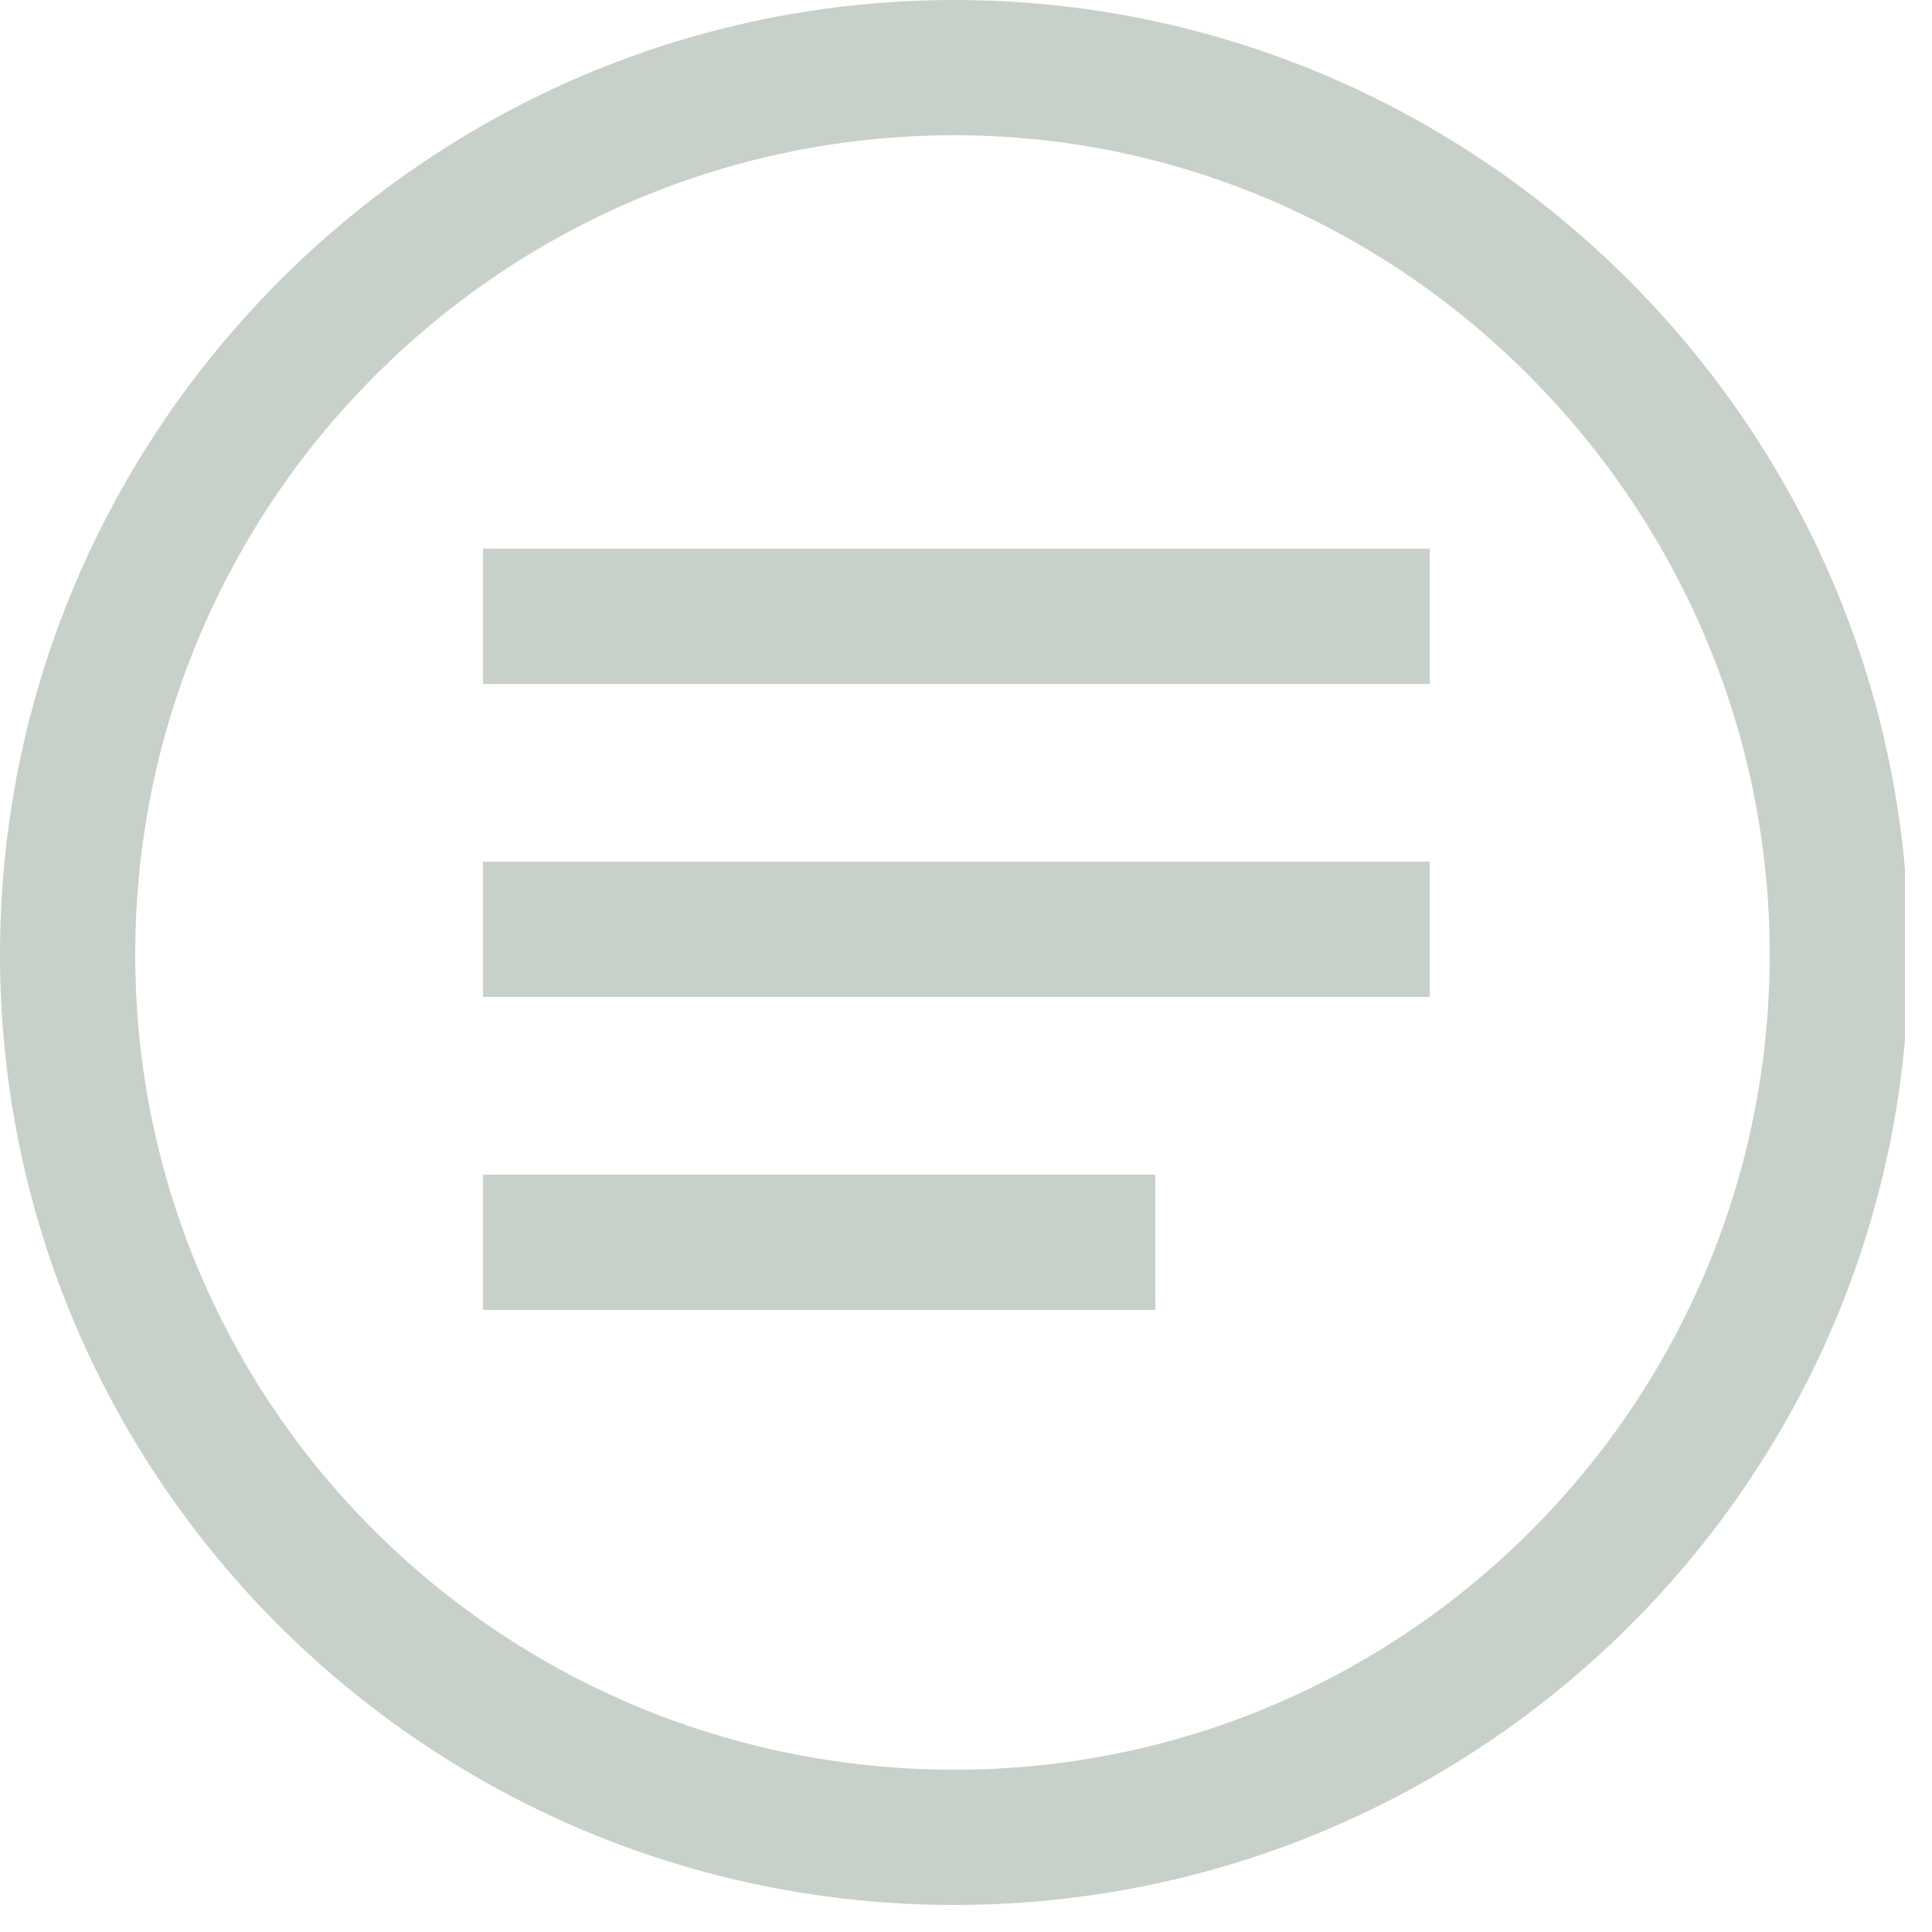 <?xml version="1.0" encoding="UTF-8"?> <svg xmlns="http://www.w3.org/2000/svg" width="50" height="50" viewBox="0 0 50 50" fill="none"><g clip-path="url(#clip0_314_13)"><path d="M24.7 49.3C11.1 49.3 0 38.3 0 24.7C0 11.1 11.1 0 24.7 0C38.3 0 49.4 11.1 49.4 24.7C49.4 38.3 38.3 49.3 24.7 49.3ZM24.7 3.5C13 3.5 3.5 13 3.5 24.7C3.5 36.4 13 45.8 24.7 45.8C36.4 45.8 45.8 36.3 45.8 24.7C45.8 13.1 36.3 3.5 24.7 3.5Z" fill="#C7D1C9"></path><path d="M37 14.2H12.5V17.7H37V14.2Z" fill="#C7D1C9"></path><path d="M37 22.3H12.5V25.8H37V22.3Z" fill="#C7D1C9"></path><path d="M29.9 30.4H12.5V33.9H29.9V30.4Z" fill="#C7D1C9"></path></g><defs><clipPath id="clip0_314_13"><rect width="49.3" height="49.3" fill="white"></rect></clipPath></defs></svg> 